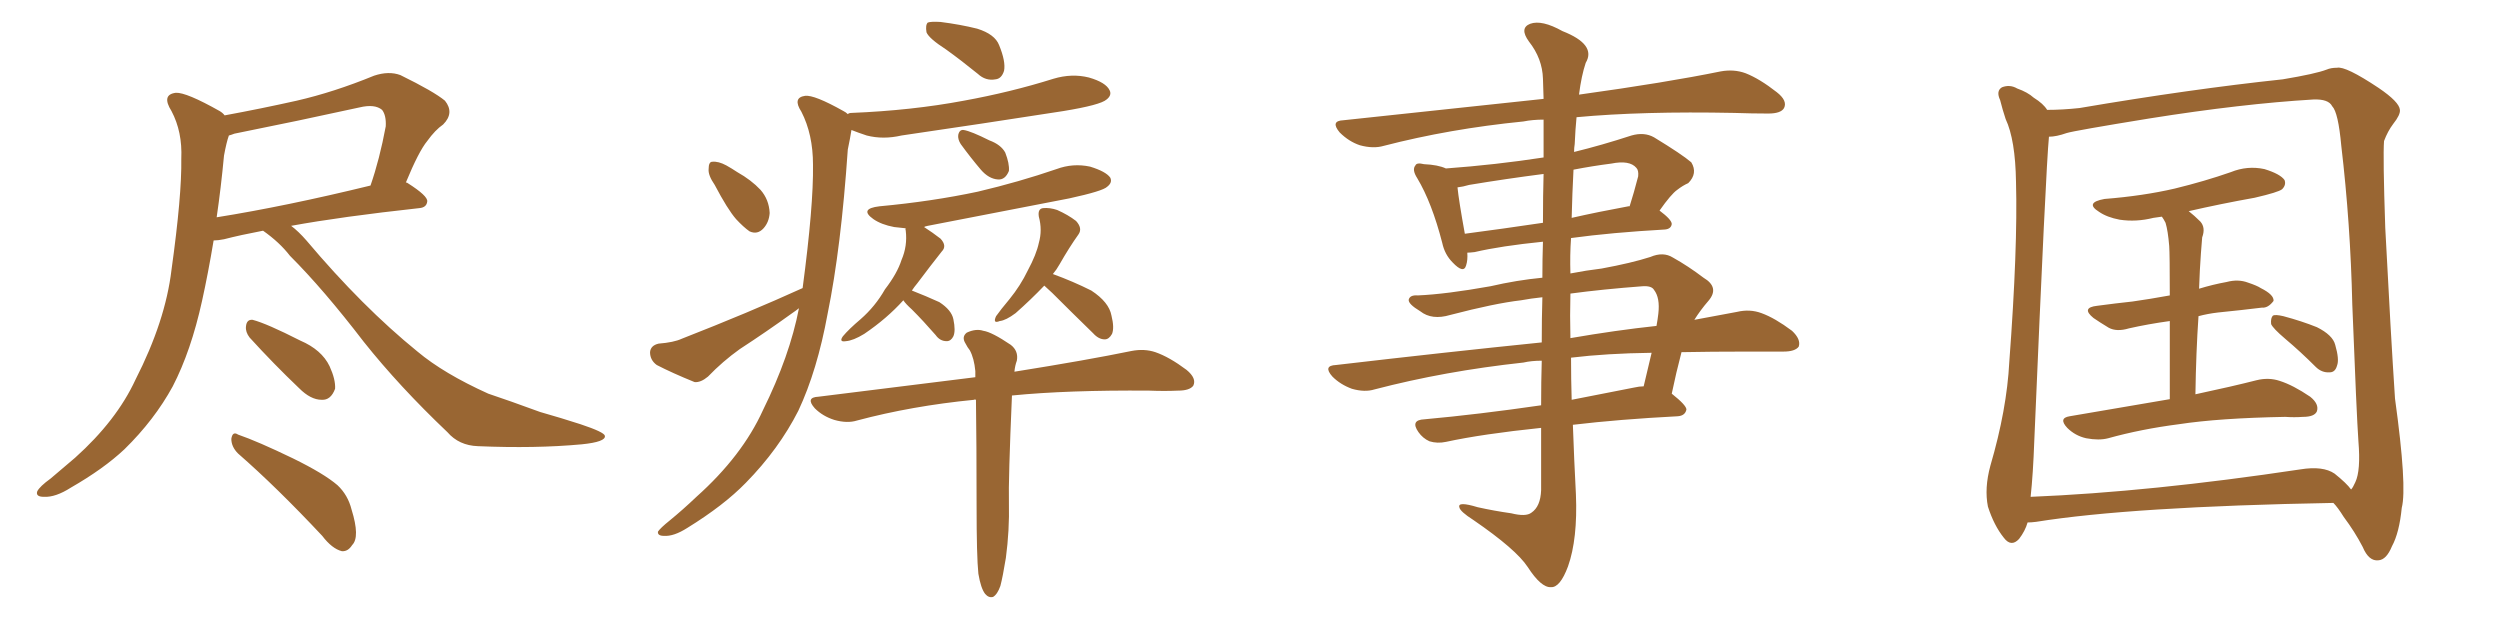 <svg xmlns="http://www.w3.org/2000/svg" xmlns:xlink="http://www.w3.org/1999/xlink" width="600" height="150"><path fill="#996633" padding="10" d="M63.13 55.37L63.13 55.37Q57.71 56.40 53.76 57.42L53.76 57.42Q52.29 57.71 51.27 57.71L51.27 57.71Q49.95 65.63 48.49 72.22L48.49 72.22Q45.85 84.23 41.46 92.72L41.46 92.72Q37.06 100.78 29.88 107.81L29.88 107.81Q24.90 112.50 16.99 117.04L16.99 117.04Q13.33 119.38 10.55 119.24L10.55 119.24Q8.50 119.24 8.94 117.92L8.94 117.92Q9.52 116.75 12.16 114.84L12.16 114.84Q14.94 112.50 18.02 109.86L18.02 109.86Q27.98 100.93 32.52 91.11L32.52 91.11Q39.70 77.05 41.16 64.75L41.16 64.75Q43.65 46.88 43.51 38.09L43.51 38.09Q43.80 31.64 41.16 26.66L41.16 26.66Q38.67 22.71 42.19 22.27L42.19 22.27Q44.68 22.12 52.73 26.66L52.73 26.66Q53.47 27.10 53.91 27.69L53.91 27.69Q62.70 26.07 71.19 24.17L71.19 24.17Q80.13 22.12 89.79 18.16L89.79 18.16Q93.31 16.99 96.09 18.02L96.09 18.02Q104.15 21.97 106.79 24.17L106.79 24.17Q109.13 27.10 106.35 29.88L106.35 29.88Q104.44 31.20 102.54 33.84L102.54 33.84Q100.49 36.33 97.41 43.80L97.41 43.80Q97.71 43.80 97.85 43.95L97.85 43.95Q102.69 47.02 102.54 48.34L102.54 48.34Q102.39 49.80 100.63 49.95L100.63 49.95Q81.88 52.00 69.87 54.20L69.87 54.20Q71.63 55.52 73.54 57.71L73.54 57.71Q87.01 73.68 100.20 84.38L100.20 84.38Q106.49 89.65 117.19 94.48L117.19 94.48Q122.02 96.09 129.64 98.88L129.64 98.88Q134.77 100.34 139.31 101.81L139.31 101.81Q145.02 103.71 145.17 104.59L145.17 104.59Q145.46 106.05 139.60 106.64L139.60 106.64Q128.47 107.67 114.70 107.08L114.70 107.08Q110.16 106.93 107.37 103.71L107.37 103.71Q95.80 92.72 87.30 82.03L87.30 82.03Q77.64 69.43 69.58 61.38L69.58 61.38Q67.09 58.15 63.13 55.37ZM53.76 37.35L53.76 37.35Q53.03 45.12 52.00 52.15L52.00 52.15Q68.55 49.51 88.92 44.53L88.92 44.53Q91.11 38.23 92.58 30.32L92.58 30.32Q92.72 27.69 91.70 26.37L91.70 26.37Q89.94 24.90 86.28 25.78L86.28 25.78Q71.63 29.00 56.25 32.08L56.25 32.08Q55.52 32.37 54.93 32.52L54.93 32.52Q54.35 34.13 53.76 37.35ZM59.91 81.01L59.91 81.01Q58.89 79.69 59.03 78.37L59.03 78.37Q59.18 76.61 60.64 76.76L60.64 76.76Q64.01 77.64 72.07 81.74L72.07 81.74Q77.20 83.94 79.10 87.89L79.10 87.89Q80.57 91.11 80.42 93.31L80.42 93.31Q79.39 96.09 77.20 95.95L77.20 95.95Q74.56 95.95 71.78 93.16L71.78 93.16Q65.63 87.30 59.91 81.01ZM57.13 108.84L57.13 108.84L57.13 108.84Q55.52 107.23 55.52 105.32L55.52 105.32Q55.81 103.42 57.13 104.30L57.13 104.30Q61.82 105.91 70.31 110.01L70.31 110.01Q77.78 113.67 81.01 116.46L81.01 116.46Q83.50 118.80 84.38 122.31L84.38 122.31Q86.43 128.91 84.52 130.81L84.52 130.81Q83.50 132.42 82.03 132.28L82.03 132.28Q79.69 131.69 77.34 128.61L77.34 128.61Q66.36 116.89 57.13 108.84ZM227.05 11.87L227.05 11.87Q222.95 9.23 222.36 7.76L222.36 7.76Q222.07 6.01 222.66 5.42L222.66 5.42Q223.39 5.13 225.73 5.27L225.73 5.27Q230.42 5.86 234.52 6.88L234.52 6.88Q238.77 8.20 239.79 10.84L239.79 10.84Q241.41 14.79 240.97 16.99L240.97 16.99Q240.38 18.90 238.92 19.04L238.92 19.04Q236.57 19.48 234.67 17.72L234.67 17.72Q230.71 14.50 227.05 11.87ZM171.53 44.38L171.53 44.38Q169.92 42.04 170.07 40.58L170.07 40.58Q170.07 38.82 170.95 38.82L170.95 38.82Q172.41 38.67 174.32 39.70L174.32 39.70Q175.63 40.43 176.95 41.31L176.95 41.31Q180.32 43.21 182.52 45.56L182.52 45.56Q184.57 47.90 184.72 51.12L184.72 51.12Q184.57 53.32 183.25 54.79L183.25 54.79Q181.79 56.40 179.88 55.52L179.88 55.52Q178.42 54.49 176.66 52.59L176.66 52.59Q174.61 50.24 171.53 44.38ZM192.63 69.14L192.63 69.14Q195.26 49.37 195.12 39.55L195.12 39.55Q195.12 32.23 192.33 26.81L192.33 26.81Q190.14 23.44 193.21 23.00L193.21 23.00Q195.41 22.71 202.44 26.66L202.44 26.66Q203.03 26.95 203.47 27.39L203.47 27.39Q203.76 27.10 204.35 27.10L204.35 27.10Q218.85 26.51 231.30 24.17L231.30 24.17Q242.58 22.12 252.83 18.90L252.83 18.90Q257.23 17.58 261.33 18.60L261.33 18.60Q265.43 19.78 266.31 21.68L266.31 21.68Q266.89 22.85 265.58 23.88L265.58 23.88Q264.11 25.20 255.18 26.66L255.18 26.66Q235.40 29.74 216.36 32.52L216.36 32.52Q211.96 33.54 208.01 32.52L208.01 32.52Q205.81 31.79 204.35 31.20L204.35 31.20Q204.05 33.11 203.47 35.89L203.47 35.89Q201.86 59.47 198.63 75.29L198.63 75.29Q196.14 88.92 191.60 98.58L191.60 98.58Q186.91 107.81 179.00 115.87L179.00 115.87Q173.73 121.29 164.94 126.71L164.94 126.71Q161.72 128.76 159.38 128.61L159.38 128.61Q157.76 128.61 157.91 127.59L157.91 127.59Q158.50 126.71 160.69 124.95L160.69 124.95Q163.92 122.31 167.14 119.24L167.14 119.24Q178.13 109.42 183.11 98.44L183.11 98.44Q189.55 85.40 191.75 73.97L191.75 73.97Q191.02 74.56 190.14 75.15L190.14 75.15Q183.84 79.69 177.54 83.79L177.54 83.79Q173.44 86.72 169.92 90.38L169.92 90.38Q168.16 91.85 166.70 91.70L166.70 91.70Q161.28 89.50 157.62 87.60L157.62 87.60Q156.01 86.43 156.01 84.52L156.01 84.52Q156.15 82.91 158.06 82.47L158.06 82.47Q161.72 82.18 163.62 81.30L163.62 81.30Q179.74 75 192.63 69.14ZM230.57 34.57L230.57 34.57Q229.83 33.40 229.98 32.37L229.98 32.37Q230.27 31.05 231.30 31.20L231.30 31.20Q233.06 31.49 237.45 33.69L237.45 33.69Q240.23 34.72 241.26 36.62L241.26 36.62Q242.29 39.26 242.14 41.02L242.14 41.02Q241.26 43.21 239.50 43.07L239.50 43.07Q237.30 42.92 235.40 40.72L235.40 40.72Q232.91 37.79 230.57 34.57ZM216.80 72.07L216.80 72.07Q212.84 76.46 207.42 80.13L207.42 80.13Q204.79 81.74 203.03 81.88L203.03 81.88Q201.27 82.18 202.29 80.71L202.29 80.71Q203.76 78.96 206.54 76.61L206.54 76.61Q210.06 73.54 212.40 69.43L212.40 69.43Q215.33 65.63 216.36 62.40L216.36 62.40Q217.82 59.03 217.38 55.37L217.38 55.37Q217.24 54.93 217.38 54.79L217.38 54.79Q215.92 54.64 214.60 54.49L214.60 54.49Q211.52 53.91 209.62 52.59L209.62 52.59Q206.10 50.10 211.08 49.51L211.08 49.51Q223.68 48.34 234.67 46.00L234.67 46.00Q244.63 43.65 253.56 40.58L253.56 40.58Q257.52 39.11 261.62 39.99L261.62 39.99Q265.43 41.16 266.46 42.63L266.46 42.63Q267.04 43.80 265.72 44.82L265.72 44.82Q264.70 45.85 256.64 47.61L256.64 47.61Q239.36 50.98 222.66 54.20L222.66 54.20Q221.92 54.35 221.78 54.49L221.78 54.49Q223.83 55.81 225.73 57.28L225.73 57.28Q227.34 59.03 226.03 60.35L226.03 60.35Q223.24 63.87 220.17 67.97L220.17 67.97Q219.43 68.85 218.85 69.73L218.85 69.73Q222.22 71.04 225.44 72.51L225.44 72.51Q228.37 74.41 228.81 76.61L228.81 76.61Q229.39 79.39 228.81 80.71L228.81 80.71Q228.22 81.88 227.20 81.88L227.20 81.88Q225.59 81.88 224.56 80.42L224.56 80.42Q221.63 77.05 218.85 74.27L218.85 74.27Q217.38 72.95 216.80 72.07ZM250.63 68.55L250.63 68.55Q247.41 71.92 243.75 75.15L243.75 75.15Q241.41 76.90 239.94 77.05L239.94 77.05Q238.18 77.78 239.06 75.88L239.06 75.88Q240.09 74.41 242.29 71.78L242.29 71.78Q244.92 68.55 246.68 64.89L246.68 64.89Q248.73 61.08 249.32 58.30L249.32 58.30Q250.20 55.22 249.32 52.00L249.32 52.00Q249.02 50.10 250.34 49.95L250.34 49.95Q251.95 49.80 253.71 50.39L253.71 50.39Q256.35 51.56 258.25 53.03L258.25 53.03Q259.86 54.79 258.84 56.25L258.84 56.25Q256.64 59.33 254.30 63.43L254.30 63.43Q253.56 64.75 252.69 65.77L252.69 65.77Q257.52 67.53 261.91 69.73L261.91 69.73Q266.16 72.51 266.75 75.73L266.75 75.73Q267.48 78.66 266.89 80.13L266.89 80.13Q266.16 81.45 265.14 81.45L265.14 81.45Q263.67 81.45 262.35 79.98L262.35 79.98Q257.08 74.85 252.54 70.31L252.54 70.31Q251.22 69.14 250.63 68.55ZM234.81 137.70L234.81 137.70L234.81 137.70Q234.38 133.59 234.38 121.29L234.38 121.29Q234.38 106.49 234.23 95.95L234.23 95.95Q233.94 95.80 233.79 95.95L233.79 95.95Q218.85 97.41 205.66 100.93L205.66 100.93Q203.32 101.66 200.24 100.78L200.24 100.78Q197.46 99.90 195.56 98.00L195.56 98.00Q193.21 95.36 196.44 95.21L196.44 95.21Q216.50 92.72 234.08 90.53L234.08 90.53Q234.08 89.65 234.08 89.06L234.08 89.06Q233.79 85.99 232.76 84.08L232.76 84.08Q232.18 83.35 231.74 82.47L231.74 82.47Q230.71 80.86 232.03 79.83L232.03 79.83Q234.23 78.81 235.99 79.39L235.99 79.39Q238.04 79.69 242.58 82.76L242.58 82.76Q244.48 84.23 244.04 86.57L244.04 86.57Q243.60 87.74 243.46 89.21L243.46 89.21Q260.89 86.43 271.58 84.23L271.58 84.23Q274.66 83.64 277.29 84.52L277.29 84.52Q280.66 85.69 284.77 88.77L284.77 88.77Q287.26 90.82 286.38 92.58L286.38 92.58Q285.50 93.75 282.71 93.75L282.71 93.75Q279.49 93.90 275.83 93.75L275.83 93.75Q256.20 93.60 242.87 94.92L242.87 94.92Q241.99 115.28 242.14 120.70L242.14 120.70Q242.29 127.29 241.41 133.89L241.41 133.89Q240.67 138.43 240.09 140.63L240.09 140.63Q239.36 142.68 238.33 143.26L238.33 143.26Q237.30 143.55 236.43 142.53L236.43 142.53Q235.40 141.21 234.81 137.70ZM370.17 71.34L370.17 71.34Q367.38 71.63 365.04 72.07L365.04 72.07Q358.74 72.80 348.05 75.59L348.05 75.59Q343.65 76.90 340.87 74.71L340.87 74.71Q337.94 72.95 338.09 71.92L338.09 71.92Q338.38 70.75 340.28 70.90L340.28 70.90Q347.02 70.61 357.71 68.70L357.71 68.70Q364.01 67.24 370.17 66.65L370.17 66.65Q370.17 62.11 370.31 58.01L370.31 58.01Q360.21 59.03 353.91 60.50L353.91 60.50Q352.73 60.64 352.15 60.64L352.15 60.64Q352.29 62.40 351.86 63.72L351.86 63.72Q351.27 65.77 348.63 62.99L348.63 62.99Q346.73 61.08 346.14 58.30L346.14 58.30Q343.65 48.63 340.14 42.77L340.14 42.77Q338.82 40.72 339.70 39.70L339.70 39.70Q339.99 38.96 341.75 39.40L341.75 39.40Q345.12 39.55 347.02 40.43L347.02 40.43Q359.03 39.55 370.46 37.79L370.46 37.79Q370.46 32.37 370.46 28.71L370.46 28.71Q367.82 28.71 365.63 29.15L365.63 29.15Q347.90 30.91 332.08 35.01L332.08 35.01Q329.59 35.74 326.37 34.86L326.37 34.86Q323.73 33.98 321.53 31.79L321.53 31.79Q319.19 29.00 322.41 28.86L322.41 28.86Q348.34 26.07 370.46 23.73L370.46 23.73Q370.31 19.92 370.31 18.90L370.31 18.90Q370.17 14.06 366.94 9.96L366.94 9.96Q364.60 6.74 367.24 5.71L367.24 5.71Q370.02 4.69 375 7.47L375 7.47Q383.20 10.69 380.57 15.09L380.57 15.09Q379.54 18.16 378.96 22.71L378.96 22.71Q400.05 19.78 412.94 17.14L412.94 17.14Q416.16 16.55 418.95 17.58L418.95 17.58Q422.31 18.90 426.42 22.12L426.42 22.12Q429.05 24.17 428.17 25.93L428.17 25.93Q427.44 27.25 424.37 27.25L424.37 27.25Q420.56 27.25 416.16 27.10L416.16 27.10Q394.19 26.66 378.37 28.13L378.37 28.13Q378.08 31.05 377.93 34.57L377.93 34.57Q377.78 35.45 377.78 36.47L377.78 36.47Q384.38 34.86 391.55 32.52L391.55 32.52Q394.63 31.64 396.97 32.96L396.97 32.96Q403.71 37.06 405.91 38.96L405.91 38.96Q407.52 41.60 405.18 43.95L405.18 43.95Q403.86 44.53 402.54 45.56L402.54 45.56Q401.07 46.58 398.29 50.54L398.29 50.54Q401.22 52.73 401.22 53.76L401.22 53.76Q401.07 54.93 399.61 55.08L399.61 55.08Q386.72 55.81 377.05 57.13L377.05 57.13Q376.76 61.23 376.90 65.63L376.90 65.63Q380.71 64.89 384.38 64.45L384.38 64.45Q391.55 63.13 396.09 61.67L396.09 61.67Q399.17 60.35 401.51 61.82L401.51 61.82Q405.18 63.87 408.84 66.65L408.84 66.65Q412.79 68.99 410.01 72.22L410.01 72.22Q408.11 74.41 406.64 76.76L406.64 76.76Q412.06 75.73 416.89 74.85L416.89 74.85Q419.97 74.12 422.75 75.15L422.75 75.15Q425.98 76.32 430.08 79.39L430.08 79.39Q432.28 81.45 431.69 83.20L431.69 83.20Q430.81 84.38 428.03 84.38L428.03 84.38Q423.78 84.38 419.24 84.38L419.24 84.38Q410.74 84.38 403.56 84.52L403.56 84.52Q402.25 89.50 401.22 94.48L401.22 94.48Q404.74 97.27 404.74 98.29L404.74 98.29Q404.44 99.76 402.69 99.90L402.69 99.90Q388.62 100.63 377.49 101.95L377.49 101.95Q377.78 110.30 378.22 118.65L378.22 118.65Q378.66 129.35 376.32 135.94L376.32 135.94Q374.41 141.06 372.22 140.92L372.22 140.92Q369.87 141.06 366.65 136.08L366.65 136.08Q363.87 131.84 353.61 124.80L353.61 124.80Q350.39 122.75 350.24 121.73L350.24 121.73Q349.80 120.26 354.64 121.73L354.64 121.73Q358.59 122.61 362.70 123.19L362.70 123.19Q366.21 124.07 367.53 123.05L367.53 123.05Q369.73 121.58 369.87 117.63L369.87 117.63Q369.87 109.72 369.87 102.69L369.87 102.69Q355.81 104.15 347.02 106.05L347.02 106.05Q344.97 106.49 343.07 105.91L343.07 105.91Q341.46 105.18 340.43 103.71L340.43 103.71Q338.38 100.78 341.89 100.63L341.89 100.63Q354.79 99.46 369.87 97.27L369.87 97.27Q369.87 91.55 370.02 86.57L370.02 86.57Q367.53 86.57 365.63 87.01L365.63 87.01Q346.73 89.06 329.88 93.46L329.88 93.46Q327.54 94.19 324.46 93.31L324.46 93.31Q321.68 92.29 319.78 90.38L319.78 90.38Q317.43 87.74 320.65 87.60L320.65 87.60Q347.02 84.52 370.02 82.18L370.02 82.18Q370.02 76.32 370.17 71.34ZM377.05 85.84L377.05 85.84Q377.05 90.97 377.20 95.95L377.20 95.95Q384.52 94.48 392.14 93.02L392.14 93.02Q393.46 92.72 394.48 92.72L394.48 92.72Q395.51 88.33 396.39 84.67L396.39 84.67Q385.55 84.81 377.05 85.84ZM376.90 70.46L376.90 70.46Q376.76 75.73 376.90 81.15L376.90 81.15Q387.89 79.25 397.56 78.22L397.56 78.22Q397.85 76.61 398.00 75.29L398.00 75.29Q398.44 71.48 396.97 69.58L396.97 69.58Q396.39 68.55 394.19 68.70L394.19 68.70Q384.52 69.43 376.90 70.46ZM370.31 53.47L370.31 53.47Q370.31 46.73 370.46 41.75L370.46 41.75Q361.38 42.92 352.59 44.38L352.59 44.38Q351.12 44.82 349.80 44.97L349.80 44.97Q350.10 48.05 351.56 56.10L351.56 56.10Q360.50 54.93 370.31 53.47ZM377.64 40.72L377.64 40.72L377.64 40.72Q377.34 46.44 377.20 52.29L377.20 52.29Q383.64 50.83 390.82 49.51L390.82 49.51Q390.97 49.51 391.11 49.51L391.11 49.51Q392.14 46.29 393.16 42.33L393.16 42.33Q393.31 40.87 392.72 40.28L392.72 40.28Q391.11 38.38 386.72 39.26L386.72 39.26Q382.18 39.84 377.64 40.72ZM520.75 95.80L520.75 95.80Q520.75 84.52 520.75 77.05L520.75 77.05Q515.48 77.78 510.94 78.81L510.94 78.81Q508.01 79.69 506.10 78.66L506.10 78.66Q503.91 77.34 502.44 76.32L502.44 76.32Q499.37 73.83 503.32 73.39L503.32 73.39Q507.71 72.80 511.82 72.36L511.82 72.36Q515.92 71.78 520.75 70.90L520.75 70.90Q520.75 60.94 520.61 59.03L520.61 59.03Q520.31 55.37 519.73 53.47L519.73 53.47Q519.29 52.59 518.85 52.00L518.85 52.00Q517.68 52.15 516.80 52.29L516.80 52.29Q512.70 53.32 508.74 52.73L508.74 52.73Q505.66 52.15 503.76 50.83L503.76 50.83Q500.24 48.63 505.08 47.75L505.08 47.75Q514.31 47.02 521.92 45.26L521.92 45.26Q529.10 43.51 535.40 41.31L535.40 41.31Q539.36 39.70 543.46 40.58L543.46 40.58Q547.27 41.75 548.29 43.21L548.29 43.21Q548.73 44.38 547.71 45.41L547.71 45.41Q546.83 46.14 541.11 47.46L541.11 47.46Q532.91 48.93 525.29 50.68L525.29 50.68Q526.61 51.71 528.08 53.17L528.08 53.17Q529.39 54.64 528.52 56.98L528.52 56.98Q528.37 58.59 528.22 60.79L528.22 60.79Q527.93 64.75 527.78 69.29L527.78 69.29Q531.15 68.26 534.38 67.68L534.38 67.68Q537.16 66.94 539.50 67.82L539.50 67.82Q541.70 68.55 542.58 69.14L542.58 69.14Q545.80 70.75 545.65 72.22L545.65 72.22Q544.34 73.97 542.87 73.83L542.87 73.83Q538.18 74.41 532.32 75L532.32 75Q529.83 75.29 527.64 75.88L527.64 75.88Q527.05 84.52 526.90 94.63L526.90 94.63Q535.84 92.72 541.55 91.26L541.55 91.26Q544.48 90.53 547.12 91.41L547.12 91.41Q550.34 92.43 554.44 95.21L554.44 95.21Q556.64 96.97 556.05 98.73L556.05 98.73Q555.47 100.05 552.69 100.05L552.69 100.05Q550.63 100.20 548.44 100.05L548.44 100.05Q532.62 100.34 522.95 101.81L522.95 101.81Q513.87 102.98 505.96 105.18L505.96 105.18Q503.76 105.76 500.68 105.18L500.68 105.18Q498.05 104.59 496.14 102.69L496.14 102.69Q493.95 100.34 496.73 99.90L496.73 99.90Q509.62 97.71 520.75 95.80ZM548.44 81.30L548.44 81.30Q545.51 78.81 545.07 77.78L545.07 77.78Q544.92 76.32 545.51 75.73L545.51 75.73Q546.09 75.44 548.00 75.88L548.00 75.88Q552.39 77.05 556.05 78.52L556.05 78.52Q559.86 80.42 560.45 82.76L560.45 82.76Q561.47 86.28 560.89 87.74L560.89 87.74Q560.45 89.36 559.13 89.36L559.13 89.36Q557.23 89.50 555.76 88.04L555.76 88.04Q552.10 84.38 548.44 81.30ZM486.62 125.39L486.62 125.39Q486.04 127.44 484.57 129.35L484.57 129.35Q482.67 131.40 480.91 129.05L480.91 129.05Q478.56 126.12 477.10 121.58L477.10 121.58Q476.22 117.19 477.69 111.77L477.69 111.77Q481.64 98.29 482.23 86.87L482.23 86.87Q484.28 59.47 483.84 43.65L483.84 43.65Q483.69 33.54 481.35 28.56L481.35 28.56Q480.62 26.37 480.03 24.02L480.03 24.02Q479.00 21.83 480.47 20.95L480.47 20.95Q482.37 20.21 484.13 21.24L484.13 21.24Q486.62 22.12 488.09 23.44L488.09 23.44Q490.43 24.90 491.31 26.37L491.31 26.37Q494.97 26.37 499.07 25.93L499.07 25.93Q525.73 21.39 547.85 19.04L547.85 19.04Q555.76 17.72 558.40 16.70L558.40 16.70Q559.42 16.26 560.89 16.26L560.89 16.26Q562.94 15.82 570.85 21.09L570.85 21.09Q575.83 24.46 575.98 26.37L575.98 26.37Q576.12 27.54 574.37 29.74L574.37 29.74Q573.05 31.49 572.17 33.84L572.17 33.84Q571.88 37.50 572.46 54.64L572.46 54.64Q573.78 80.27 574.80 95.65L574.80 95.65Q577.73 116.89 576.42 121.88L576.42 121.88Q575.83 127.88 574.07 131.10L574.07 131.10Q572.75 134.33 570.85 134.47L570.85 134.47Q568.51 134.77 567.04 131.25L567.04 131.25Q565.14 127.59 562.50 124.07L562.50 124.07Q561.04 121.73 560.01 120.70L560.01 120.70Q511.52 121.58 488.67 125.24L488.67 125.24Q487.50 125.39 486.62 125.39ZM560.30 113.67L560.30 113.67L560.30 113.67Q563.23 116.02 564.26 117.48L564.26 117.48Q564.70 117.04 565.28 115.72L565.28 115.72Q566.60 112.94 566.02 105.91L566.02 105.91Q565.58 99.61 564.55 73.10L564.55 73.10Q564.11 53.61 561.91 35.01L561.91 35.01Q561.18 26.95 559.72 25.49L559.72 25.49Q558.84 23.73 555.18 23.88L555.18 23.88Q538.04 24.90 515.92 28.42L515.92 28.42Q497.90 31.35 496.00 31.93L496.00 31.93Q493.51 32.81 491.75 32.81L491.75 32.81Q491.02 40.14 488.23 105.76L488.23 105.76Q487.94 113.82 487.35 119.24L487.35 119.24Q516.06 118.07 552.10 112.65L552.10 112.65Q557.52 111.77 560.30 113.67Z"/></svg>